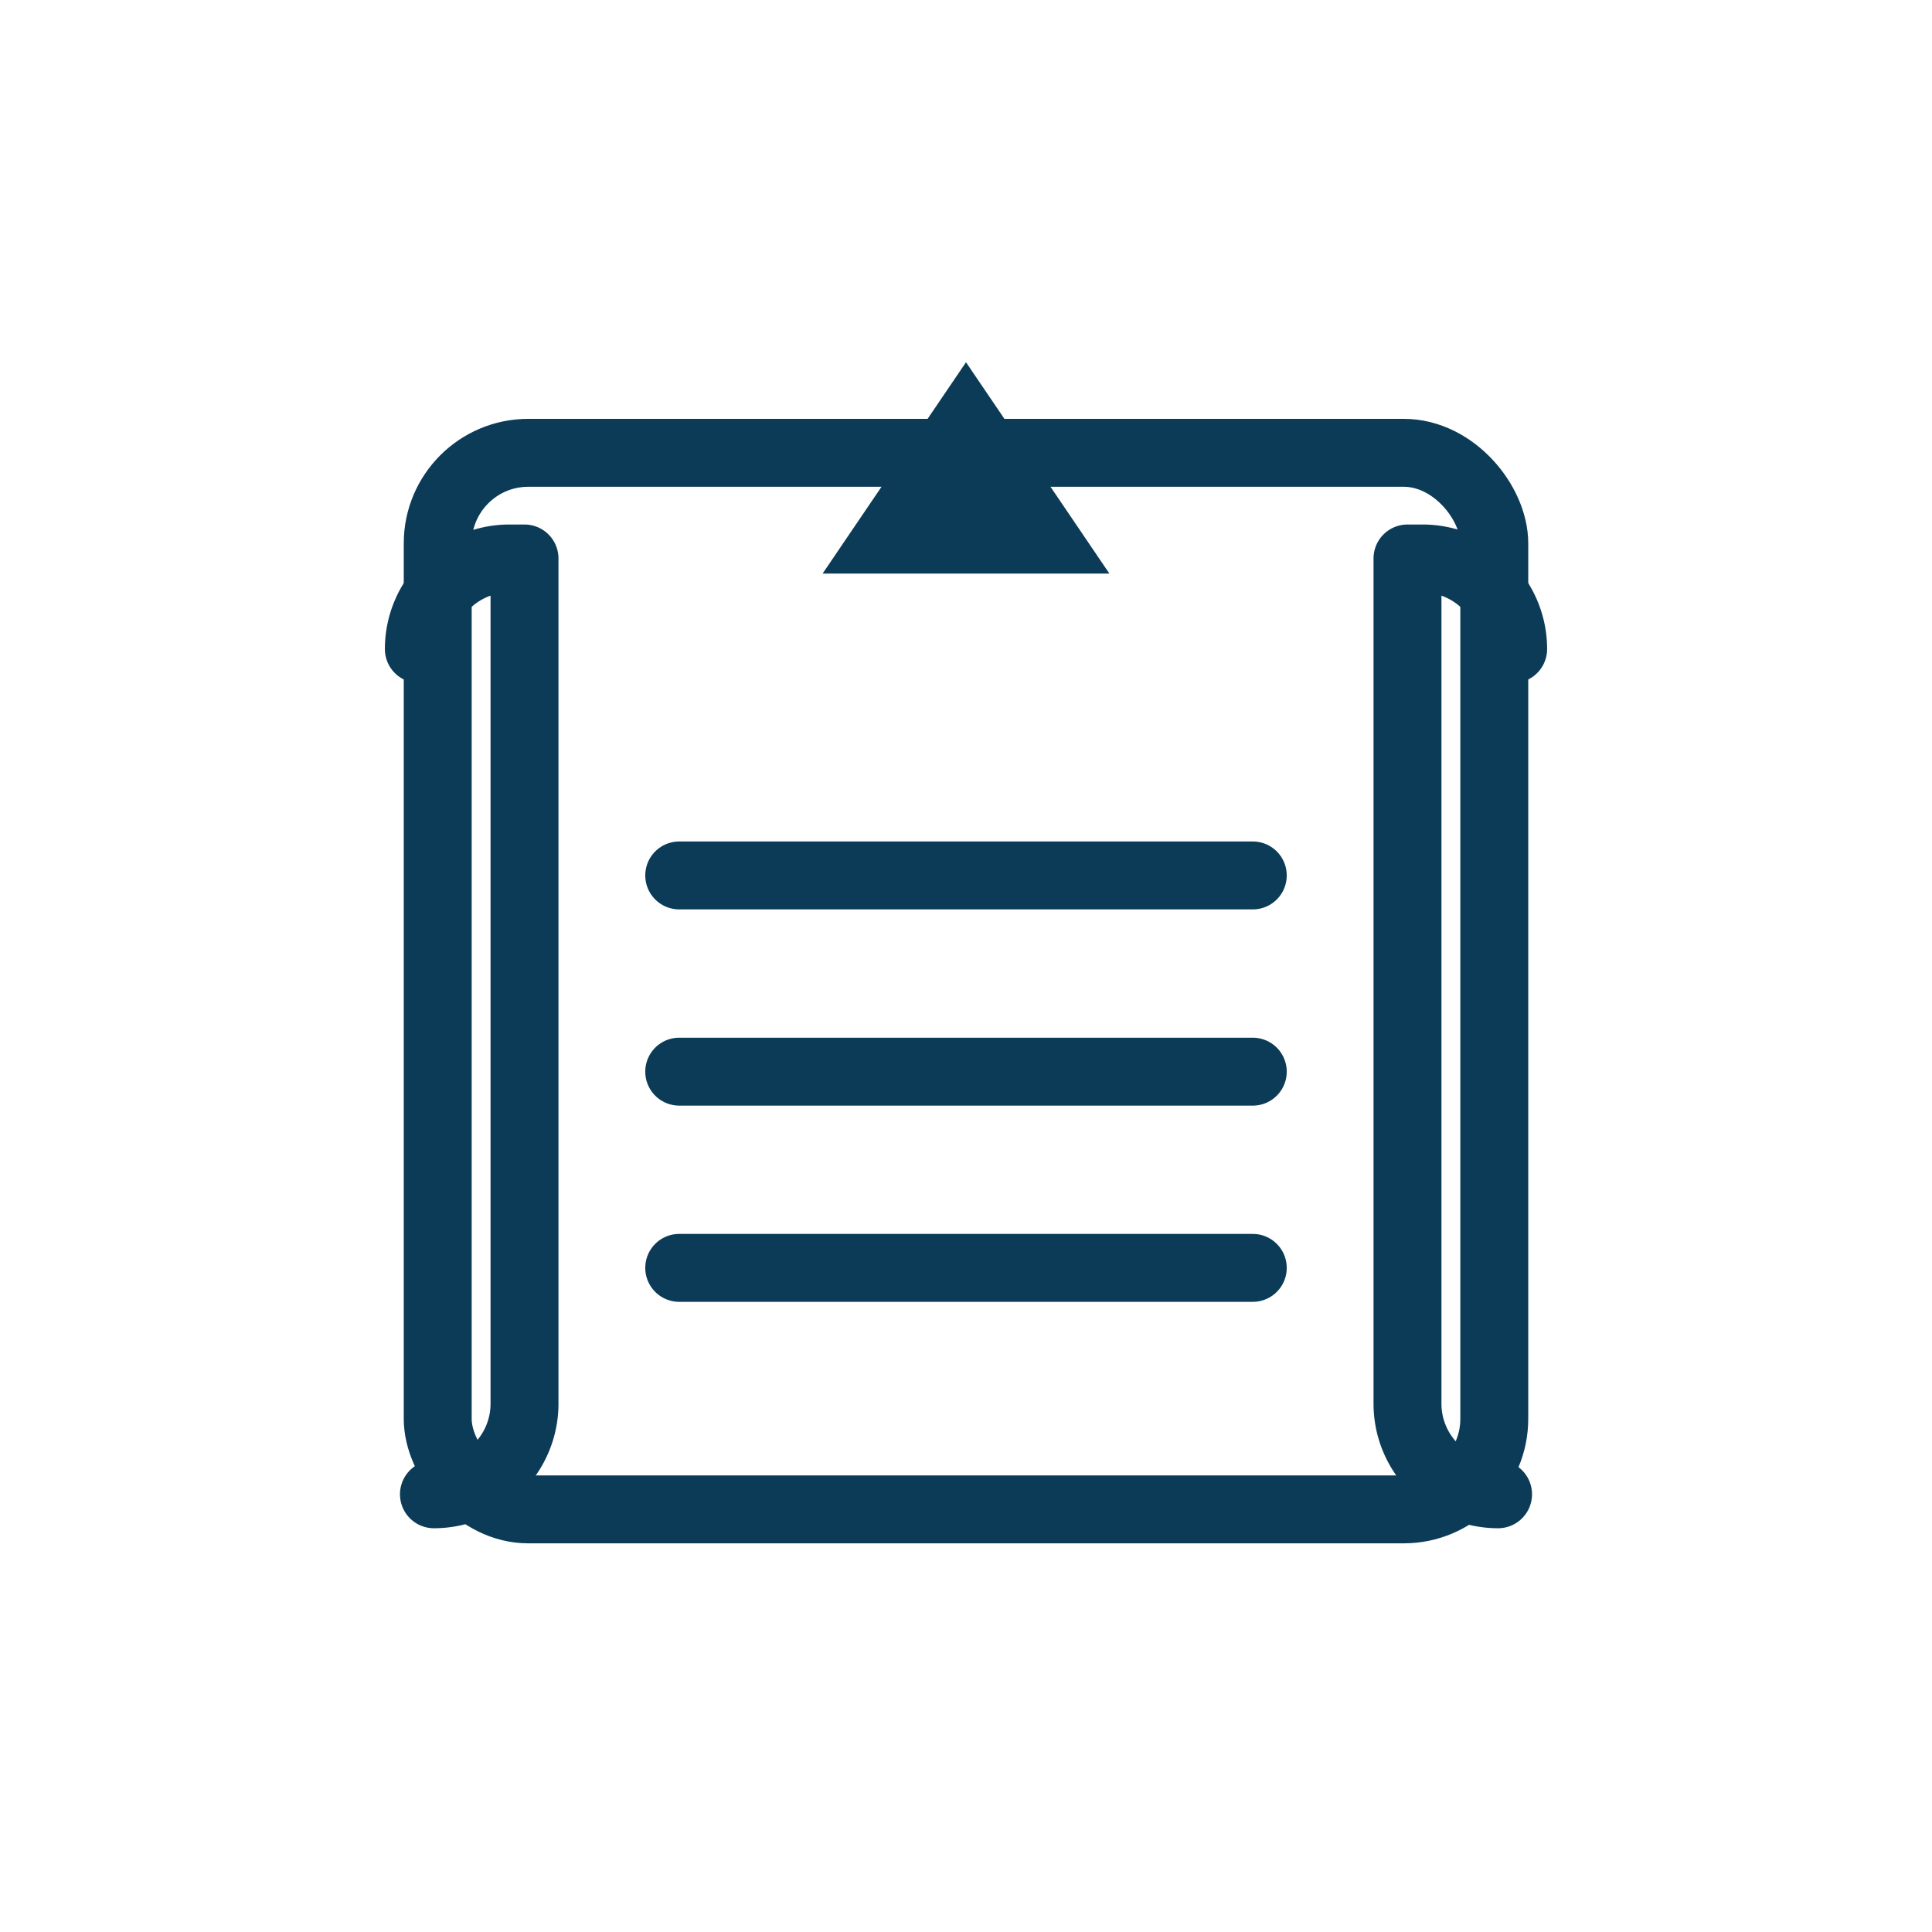 <?xml version="1.0" encoding="UTF-8"?>
<svg xmlns="http://www.w3.org/2000/svg"
     width="1024" height="1024" viewBox="0 0 1024 1024" fill="none">
  <!-- color -->
  <defs>
    <style>
      .stroke { stroke: #0B3B57; stroke-width: 36; stroke-linecap: round; stroke-linejoin: round; fill: none; }
      .fill { fill: #0B3B57; }
    </style>
  </defs>

  <!-- left stacked page outline (slightly behind) -->
  <path class="stroke" d="M240 344
                         a48 48 0 0 1 48 -48
                         h8
                         v448
                         a48 48 0 0 1 -48 48
                         " transform="translate( -18 0)"/>

  <!-- right stacked page outline (slightly behind) -->
  <path class="stroke" d="M784 344
                         a48 48 0 0 0 -48 -48
                         h-8
                         v448
                         a48 48 0 0 0 48 48
                         " transform="translate( 18 0)"/>

  <!-- main rounded document -->
  <rect x="232" y="240" width="560" height="560" rx="48" class="stroke"/>

  <!-- upload triangle (filled) -->
  <path class="fill" d="M512 192
                        L588 304
                        H436
                        L512 192
                        Z" />

  <!-- three horizontal text lines -->
  <line x1="360" y1="464" x2="664" y2="464" class="stroke" />
  <line x1="360" y1="568" x2="664" y2="568" class="stroke" />
  <line x1="360" y1="672" x2="664" y2="672" class="stroke" />

</svg>
